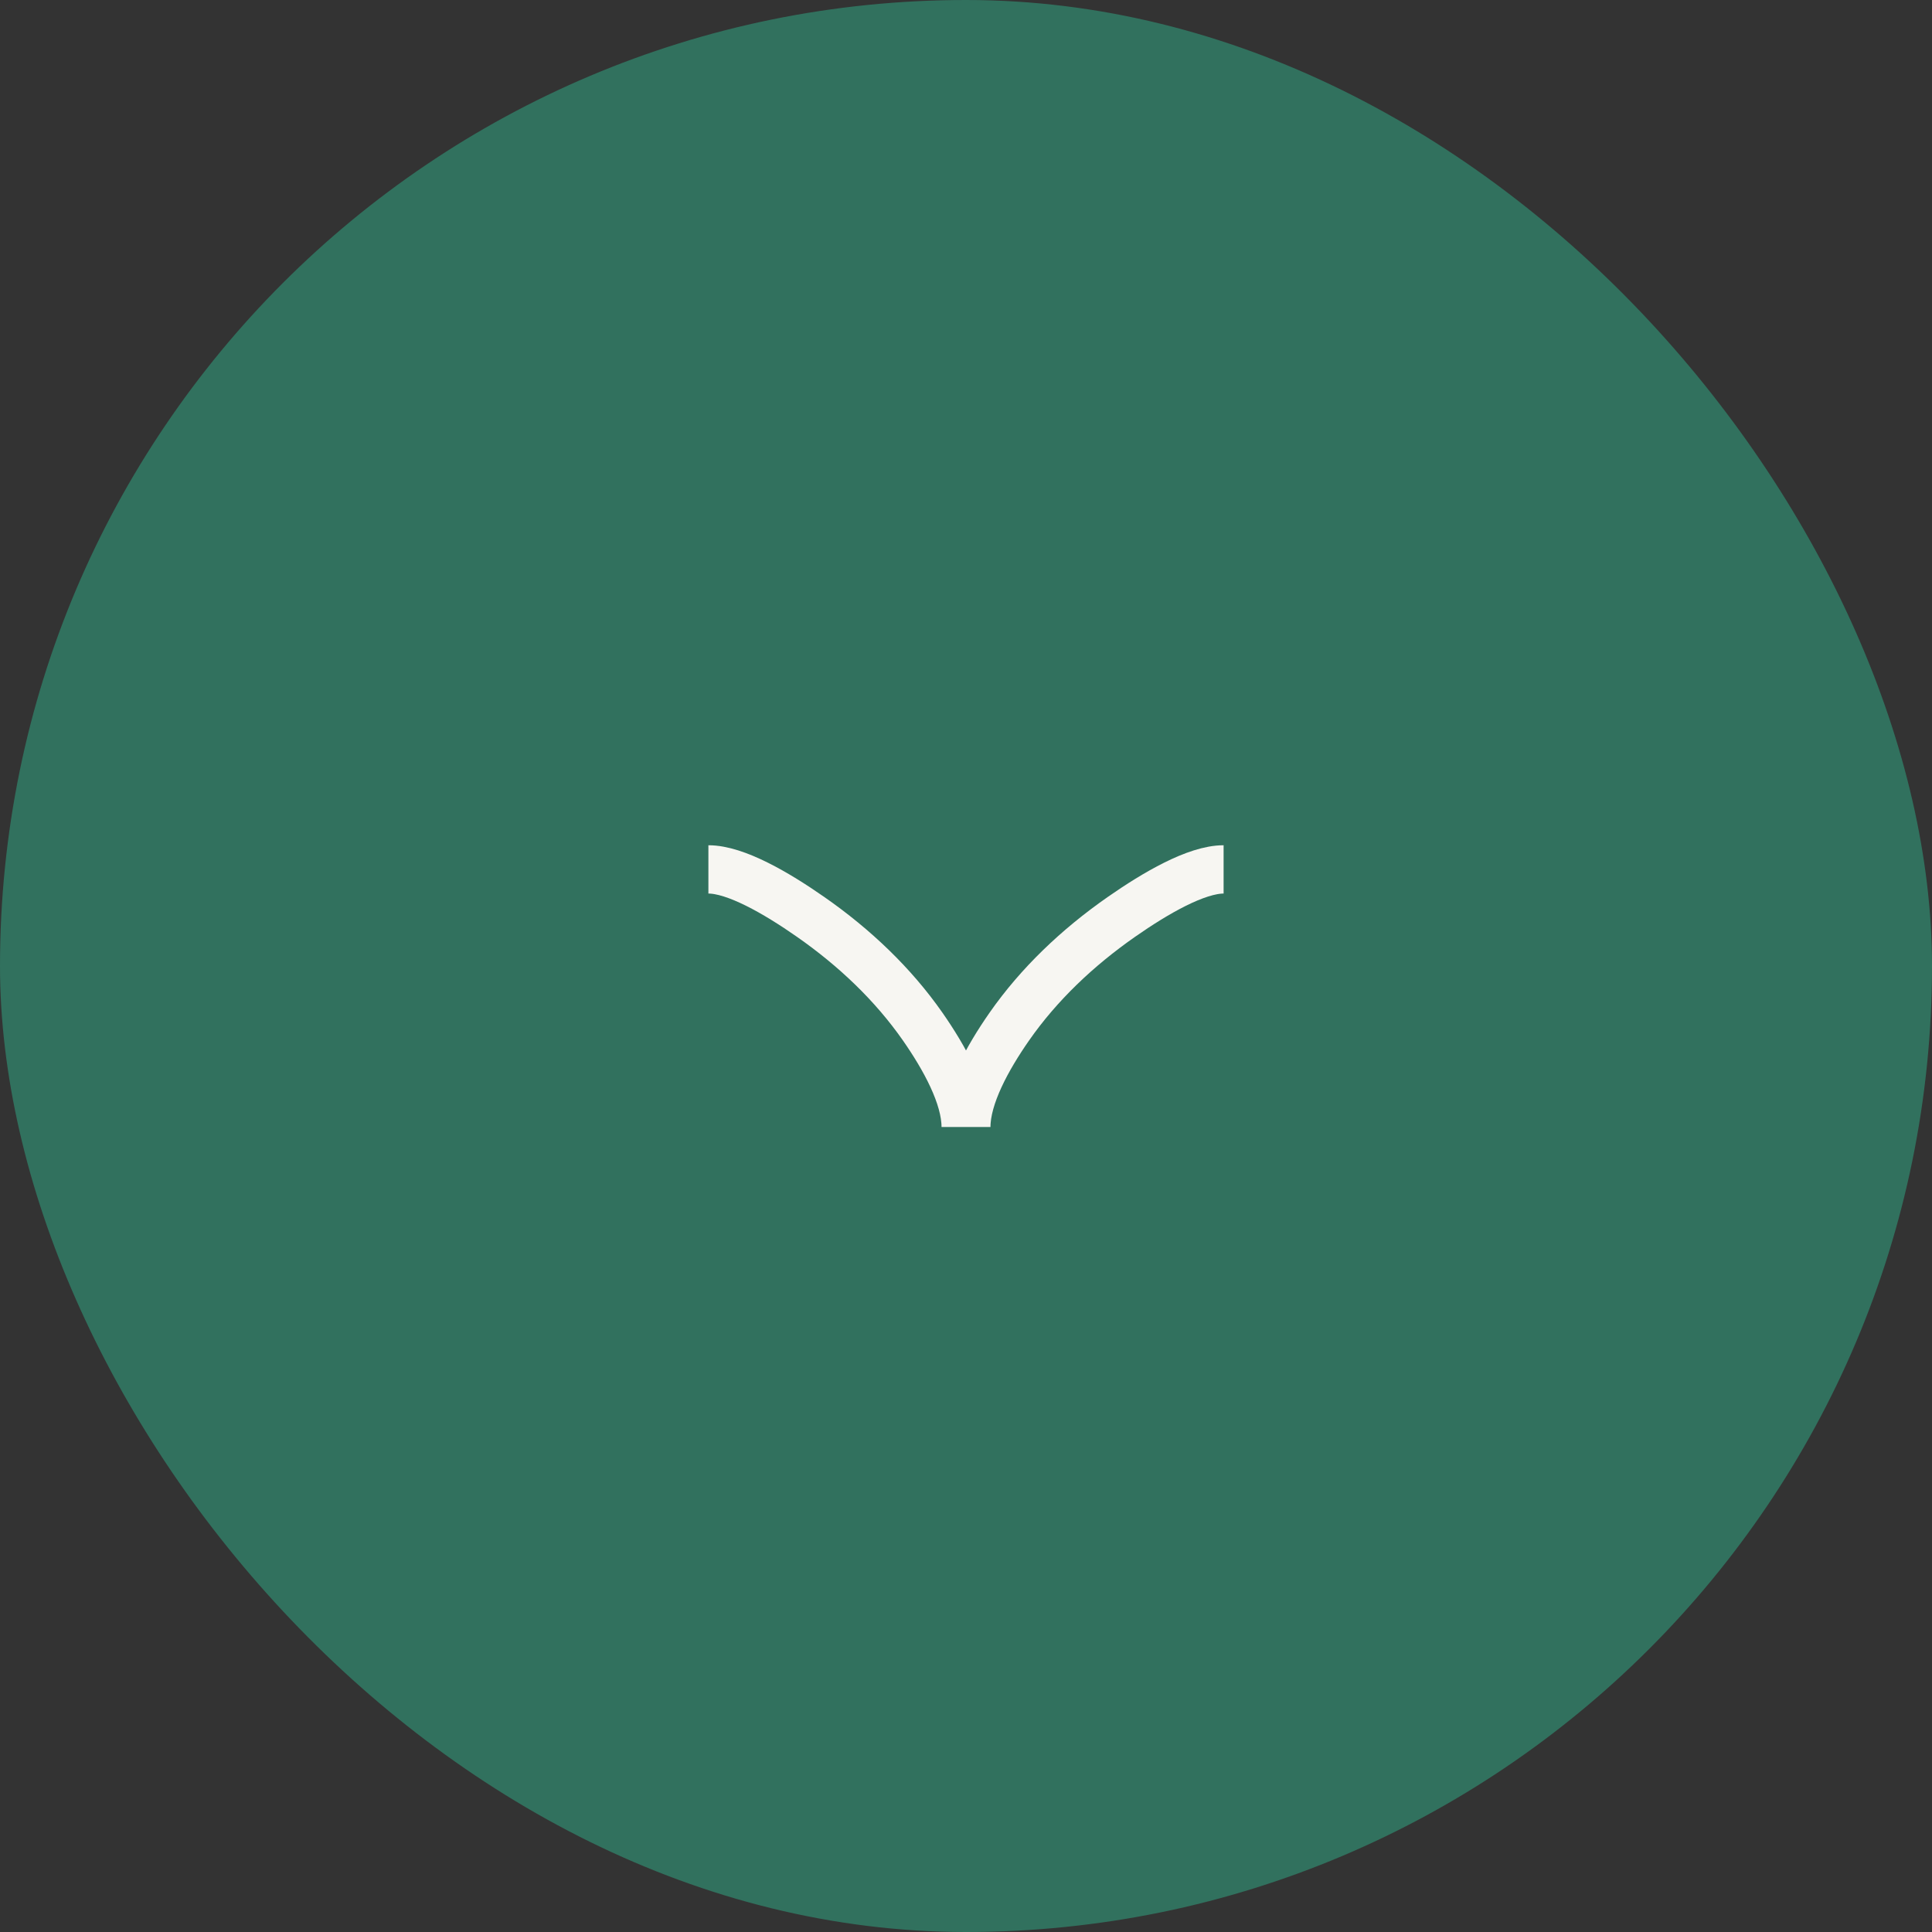 <svg width="60" height="60" viewBox="0 0 60 60" fill="none" xmlns="http://www.w3.org/2000/svg">
<rect x="0" y="0" width="60" height="60" fill="#333333" stroke="none"/>
<rect width="60" height="60" rx="30" fill="#31715E"/>
<path d="M38 27C37.154 27 35.889 27.733 34.826 28.475C33.458 29.429 32.262 30.569 31.349 31.876C30.666 32.855 30.01 34.045 30.01 35M22 27C22.846 27 24.111 27.733 25.174 28.475C26.543 29.429 27.738 30.569 28.651 31.876C29.334 32.855 29.99 34.045 29.99 35" stroke="#F7F6F2" stroke-width="1.5"/>
</svg>
